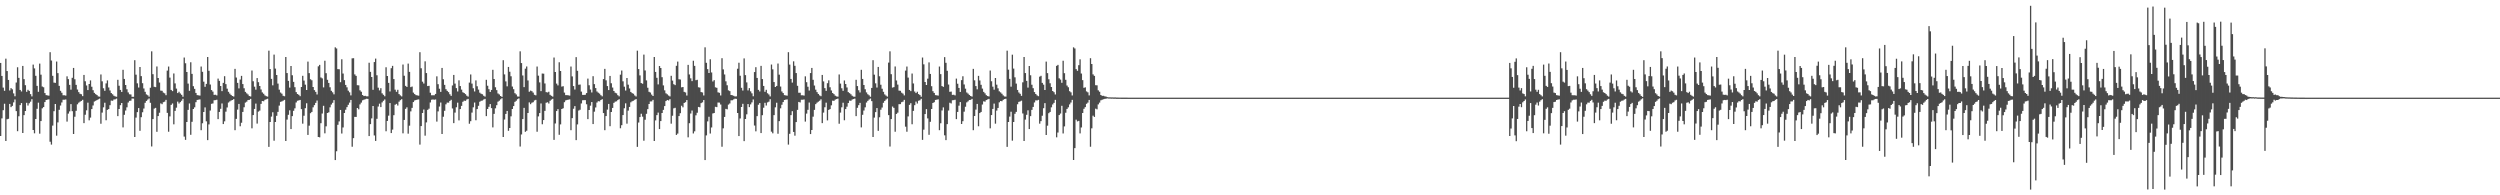 <?xml version="1.0" encoding="UTF-8"?>
<svg xmlns="http://www.w3.org/2000/svg" width="1920" height="150">
  <path d="M0 48.314h1v56.137H0zM1 58.298h1v32.641H1zM2 67.275h1v17.382H2zM3 69.733h1v9.933H3zM4 45.047h1v63.248H4zM5 54.603h1v37.001H5zM6 61.404h1v29.833H6zM7 69.467h1v10.367H7zM8 67.692h1v14.587H8zM9 68.591h1v12.701H9zM10 71.732h1v6.890H10zM11 73.957h1v2.417H11zM12 63.372h1v21.985H12zM13 51.679h1v49.107H13zM14 59.823h1v29.448H14zM15 69.056h1v11.689H15zM16 70.258h1v8.888H16zM17 50.648h1v51.484H17zM18 60.749h1v27.683H18zM19 65.425h1v19.824H19zM20 70.526h1v8.416H20zM21 68.967h1v12.085H21zM22 69.820h1v9.484H22zM23 72.270h1v5.796H23zM24 74.038h1v2.155H24zM25 49.638h1v50.190H25zM26 52.546h1v49.862H26zM27 58.215h1v33.156H27zM28 65.953h1v17.621H28zM29 70.479h1v8.395H29zM30 48.859h1v53.821H30zM31 57.367h1v35.624H31zM32 66.447h1v16.748H32zM33 67.004h1v15.232H33zM34 71.455h1v6.941H34zM35 73.065h1v3.736H35zM36 73.245h1v3.247H36zM37 73.465h1v2.847H37zM38 40.112h1v68.736H38zM39 46.511h1v64.531H39zM40 58.215h1v38.270H40zM41 63.447h1v21.959H41zM42 63.653h1v16.243H42zM43 47.248h1v56.935H43zM44 56.142h1v37.846H44zM45 65.926h1v18.402H45zM46 69.728h1v11.313H46zM47 71.212h1v7.471H47zM48 73.177h1v3.424H48zM49 73.166h1v3.423H49zM50 73.408h1v3.004H50zM51 58.638h1v34.745H51zM52 60.787h1v26.480H52zM53 65.194h1v20.370H53zM54 68.880h1v11.069H54zM55 59.737h1v25.664H55zM56 52.177h1v50.730H56zM57 60.896h1v28.736H57zM58 65.167h1v19.941H58zM59 68.755h1v11.384H59zM60 70.755h1v8.080H60zM61 72.034h1v6.048H61zM62 72.391h1v5.142H62zM63 73.836h1v2.811H63zM64 57.544h1v37.025H64zM65 62.406h1v25.722H65zM66 65.624h1v19.092H66zM67 69.165h1v9.707H67zM68 64.502h1v27.904H68zM69 61.729h1v28.574H69zM70 66.635h1v17.144H70zM71 69.273h1v11.718H71zM72 71.338h1v6.666H72zM73 72.301h1v5.138H73zM74 73.020h1v3.810H74zM75 74.034h1v2.265H75zM76 74.256h1v1.482H76zM77 57.189h1v37.855H77zM78 62.455h1v24.040H78zM79 67.785h1v14.650H79zM80 69.741h1v9.174H80zM81 64.038h1v28.344H81zM82 61.763h1v22.633H82zM83 67.160h1v16.579H83zM84 69.481h1v11.325H84zM85 71.493h1v5.751H85zM86 72.372h1v5.049H86zM87 73.508h1v2.952H87zM88 74.030h1v2.279H88zM89 74.281h1v1.463H89zM90 61.283h1v27.901H90zM91 65.844h1v17.861H91zM92 69.083h1v11.722H92zM93 70.621h1v8.499H93zM94 53.598h1v44.254H94zM95 60.632h1v27.556H95zM96 65.265h1v19.613H96zM97 68.573h1v13.864H97zM98 70.939h1v7.783H98zM99 72.386h1v5.090H99zM100 72.572h1v4.726H100zM101 74.318h1v1.355H101zM102 74.351h1v1.394H102zM103 46.215h1v59.018H103zM104 57.337h1v32.963H104zM105 63.986h1v22.133H105zM106 67.241h1v15.757H106zM107 51.456h1v49.019H107zM108 58.452h1v31.581H108zM109 63.908h1v22.307H109zM110 67.941h1v15.398H110zM111 70.491h1v8.466H111zM112 72.488h1v5.025H112zM113 73.156h1v3.350H113zM114 74.218h1v1.407H114zM115 67.381h1v11.564H115zM116 39.419h1v73.091H116zM117 56.963h1v34.460H117zM118 66.659h1v16.761H118zM119 66.909h1v15.953H119zM120 51.033h1v50.173H120zM121 59.898h1v29.253H121zM122 63.370h1v23.196H122zM123 69.565h1v9.834H123zM124 69.722h1v10.297H124zM125 71.143h1v7.338H125zM126 71.687h1v6.376H126zM127 73.098h1v3.606H127zM128 54.237h1v32.437H128zM129 51.094h1v50.083H129zM130 59.574h1v29.826H130zM131 69.060h1v11.455H131zM132 69.994h1v9.456H132zM133 56.424h1v39.058H133zM134 64.064h1v21.100H134zM135 68.031h1v14.642H135zM136 71.459h1v6.583H136zM137 70.458h1v9.058H137zM138 71.771h1v6.683H138zM139 72.787h1v4.602H139zM140 74.275h1v1.604H140zM141 44.181h1v60.737H141zM142 48.601h1v58.805H142zM143 55.284h1v38.400H143zM144 64.206h1v20.163H144zM145 69.754h1v9.724H145zM146 47.840h1v55.703H146zM147 56.745h1v36.819H147zM148 66.182h1v17.549H148zM149 68.263h1v14.165H149zM150 71.390h1v7.079H150zM151 73.078h1v3.656H151zM152 73.227h1v3.316H152zM153 73.401h1v2.915H153zM154 51.085h1v48.900H154zM155 55.143h1v39.539H155zM156 62.723h1v23.272H156zM157 66.688h1v15.804H157zM158 64.386h1v28.806H158zM159 43.796h1v63.831H159zM160 54.353h1v41.205H160zM161 64.918h1v19.992H161zM162 69.167h1v10.535H162zM163 70.361h1v9.110H163zM164 72.835h1v4.163H164zM165 72.763h1v4.143H165zM166 73.249h1v3.358H166zM167 60.387h1v31.122H167zM168 62.084h1v23.891H168zM169 66.034h1v17.530H169zM170 70.011h1v9.453H170zM171 63.650h1v31.632H171zM172 58.532h1v34.667H172zM173 64.595h1v21.159H173zM174 68.116h1v14.431H174zM175 70.501h1v8.269H175zM176 71.898h1v5.957H176zM177 72.896h1v4.304H177zM178 73.746h1v3.062H178zM179 74.137h1v2.006H179zM180 52.889h1v47.104H180zM181 59.556h1v31.748H181zM182 63.621h1v20.539H182zM183 67.914h1v11.923H183zM184 61.075h1v35.915H184zM185 58.274h1v35.985H185zM186 64.580h1v21.407H186zM187 67.783h1v14.583H187zM188 70.558h1v8.238H188zM189 71.661h1v6.414H189zM190 72.568h1v4.290H190zM191 73.763h1v2.930H191zM192 74.087h1v1.867H192zM193 54.189h1v44.347H193zM194 62.409h1v25.947H194zM195 66.567h1v17.084H195zM196 68.848h1v10.721H196zM197 59.942h1v34.973H197zM198 63.134h1v22.570H198zM199 66.067h1v18.878H199zM200 68.701h1v11.064H200zM201 70.969h1v6.611H201zM202 71.970h1v5.802H202zM203 73.289h1v3.378H203zM204 73.893h1v2.354H204zM205 74.175h1v1.674H205zM206 38.903h1v73.867H206zM207 53.029h1v40.651H207zM208 60.551h1v28.989H208zM209 65.513h1v20.688H209zM210 41.939h1v66.119H210zM211 52.681h1v41.008H211zM212 57.599h1v31.325H212zM213 64.215h1v21.712H213zM214 68.867h1v12.228H214zM215 71.042h1v7.187H215zM216 71.956h1v5.923H216zM217 73.600h1v3.712H217zM218 73.921h1v2.795H218zM219 43.766h1v64.511H219zM220 56.107h1v35.731H220zM221 62.090h1v26.068H221zM222 67.279h1v17.454H222zM223 50.670h1v48.451H223zM224 57.779h1v31.405H224zM225 62.891h1v22.219H225zM226 66.950h1v16.235H226zM227 70.743h1v7.929H227zM228 72.212h1v5.130H228zM229 72.819h1v4.312H229zM230 73.870h1v2.860H230zM231 66.812h1v16.985H231zM232 58.195h1v36.787H232zM233 61.905h1v26.995H233zM234 65.008h1v18.076H234zM235 69.116h1v10.205H235zM236 47.329h1v56.311H236zM237 56.186h1v40.310H237zM238 60.876h1v26.077H238zM239 61.658h1v24.300H239zM240 66.821h1v15.625H240zM241 69.212h1v11.520H241zM242 70.540h1v8.478H242zM243 72.554h1v4.678H243zM244 50.937h1v54.288H244zM245 49.820h1v55.632H245zM246 59.468h1v35.135H246zM247 60.218h1v26.978H247zM248 67.102h1v14.138H248zM249 46.645h1v55.780H249zM250 56.222h1v40.823H250zM251 61.280h1v25.501H251zM252 63.704h1v22.566H252zM253 67.006h1v15.411H253zM254 69.760h1v10.530H254zM255 70.922h1v8.053H255zM256 72.442h1v4.458H256zM257 36.350h1v86.563H257zM258 37.219h1v78.966H258zM259 53.111h1v42.742H259zM260 53.215h1v40.013H260zM261 63.130h1v21.279H261zM262 45.520h1v57.021H262zM263 56.447h1v41.453H263zM264 61.560h1v25.233H264zM265 65.246h1v19.046H265zM266 67.080h1v15.183H266zM267 69.635h1v10.857H267zM268 70.903h1v7.872H268zM269 73.245h1v3.523H269zM270 44.801h1v67.879H270zM271 44.698h1v61.379H271zM272 57.125h1v32.641H272zM273 58.268h1v31.517H273zM274 65.458h1v17.488H274zM275 65.525h1v18.457H275zM276 69.370h1v10.817H276zM277 70.474h1v8.333H277zM278 72.953h1v4.125H278zM279 73.767h1v2.811H279zM280 73.587h1v2.649H280zM281 73.974h1v1.847H281zM282 73.982h1v1.965H282zM283 48.156h1v56.358H283zM284 55.184h1v40.148H284zM285 59.111h1v31.836H285zM286 68.975h1v12.438H286zM287 47.673h1v56.342H287zM288 45.020h1v63.241H288zM289 57.812h1v33.432H289zM290 67.320h1v14.520H290zM291 69.431h1v10.188H291zM292 67.714h1v14.539H292zM293 71.687h1v6.968H293zM294 72.788h1v4.626H294zM295 73.940h1v2.465H295zM296 51.642h1v49.195H296zM297 58.366h1v34.529H297zM298 63.640h1v25.182H298zM299 70.248h1v8.899H299zM300 52.383h1v49.810H300zM301 50.589h1v48.946H301zM302 60.716h1v27.738H302zM303 68.866h1v11.549H303zM304 70.515h1v9.237H304zM305 68.957h1v12.113H305zM306 72.268h1v5.806H306zM307 73.248h1v3.727H307zM308 74.037h1v2.160H308zM309 49.549h1v52.863H309zM310 58.189h1v33.896H310zM311 65.943h1v17.650H311zM312 66.789h1v15.645H312zM313 48.837h1v53.838H313zM314 55.215h1v41.311H314zM315 66.898h1v18.667H315zM316 66.447h1v16.414H316zM317 71.094h1v7.303H317zM318 72.233h1v4.923H318zM319 73.064h1v3.741H319zM320 73.245h1v3.247H320zM321 73.462h1v2.852H321zM322 40.077h1v70.962H322zM323 52.450h1v44.366H323zM324 62.706h1v24.072H324zM325 64.150h1v19.995H325zM326 47.122h1v57.063H326zM327 56.108h1v37.886H327zM328 66.108h1v18.254H328zM329 65.913h1v17.558H329zM330 71.201h1v7.488H330zM331 73.173h1v3.435H331zM332 73.184h1v3.204H332zM333 73.172h1v3.419H333zM334 72.136h1v4.276H334zM335 58.648h1v34.723H335zM336 64.657h1v20.901H336zM337 68.142h1v13.660H337zM338 70.577h1v8.153H338zM339 52.181h1v50.726H339zM340 60.900h1v28.734H340zM341 65.166h1v19.942H341zM342 68.491h1v11.649H342zM343 69.791h1v9.007H343zM344 70.754h1v8.082H344zM345 72.391h1v5.146H345zM346 73.614h1v3.034H346zM347 65.650h1v17.663H347zM348 57.540h1v37.032H348zM349 64.182h1v22.273H349zM350 67.673h1v14.723H350zM351 70.244h1v8.627H351zM352 61.710h1v30.734H352zM353 66.107h1v17.671H353zM354 68.795h1v12.506H354zM355 70.851h1v7.325H355zM356 71.419h1v5.869H356zM357 72.301h1v5.144H357zM358 73.493h1v2.949H358zM359 74.178h1v1.744H359zM360 63.430h1v31.621H360zM361 57.187h1v35.898H361zM362 64.204h1v22.293H362zM363 67.782h1v14.653H363zM364 70.244h1v8.522H364zM365 61.760h1v30.623H365zM366 66.260h1v17.478H366zM367 68.829h1v12.430H367zM368 71.175h1v6.959H368zM369 71.987h1v5.432H369zM370 72.371h1v4.859H370zM371 73.549h1v2.911H371zM372 74.183h1v1.757H372zM373 61.283h1v27.902H373zM374 65.845h1v17.861H374zM375 68.501h1v13.542H375zM376 70.618h1v9.328H376zM377 69.090h1v13.957H377zM378 53.623h1v44.231H378zM379 60.686h1v26.784H379zM380 67.042h1v16.171H380zM381 69.198h1v11.619H381zM382 71.776h1v6.294H382zM383 72.573h1v4.721H383zM384 73.722h1v2.547H384zM385 74.419h1v1.040H385zM386 46.213h1v59.013H386zM387 57.125h1v34.696H387zM388 62.497h1v24.988H388zM389 66.324h1v18.863H389zM390 51.405h1v49.072H390zM391 55.074h1v43.207H391zM392 58.597h1v30.766H392zM393 66.438h1v17.254H393zM394 68.526h1v12.942H394zM395 71.583h1v6.645H395zM396 72.551h1v4.789H396zM397 74.060h1v2.117H397zM398 74.215h1v1.357H398zM399 39.426h1v73.086H399zM400 48.432h1v54.825H400zM401 57.944h1v33.479H401zM402 66.907h1v15.955H402zM403 52.715h1v48.499H403zM404 51.032h1v49.386H404zM405 61.804h1v24.990H405zM406 70.427h1v8.238H406zM407 69.564h1v10.455H407zM408 70.052h1v8.837H408zM409 71.140h1v7.341H409zM410 72.824h1v4.330H410zM411 73.238h1v3.480H411zM412 51.094h1v50.084H412zM413 58.118h1v31.284H413zM414 63.297h1v23.514H414zM415 69.996h1v9.454H415zM416 56.471h1v38.970H416zM417 56.572h1v35.647H417zM418 64.090h1v21.051H418zM419 70.737h1v8.171H419zM420 71.008h1v7.545H420zM421 70.464h1v9.045H421zM422 72.788h1v4.602H422zM423 73.557h1v2.935H423zM424 74.211h1v1.670H424zM425 44.171h1v63.239H425zM426 55.285h1v39.557H426zM427 64.198h1v21.084H427zM428 65.587h1v18.213H428zM429 47.841h1v55.702H429zM430 54.522h1v41.035H430zM431 66.526h1v17.210H431zM432 66.183h1v16.973H432zM433 71.113h1v7.356H433zM434 73.076h1v4.027H434zM435 73.087h1v3.649H435zM436 73.228h1v3.316H436zM437 73.400h1v2.916H437zM438 51.090h1v48.879H438zM439 58.656h1v32.060H439zM440 66.075h1v17.451H440zM441 68.784h1v12.737H441zM442 43.870h1v63.749H442zM443 54.378h1v41.179H443zM444 65.067h1v19.825H444zM445 64.930h1v19.367H445zM446 70.363h1v9.102H446zM447 72.840h1v4.151H447zM448 72.897h1v3.985H448zM449 72.760h1v4.143H449zM450 71.489h1v8.583H450zM451 60.384h1v31.128H451zM452 65.506h1v18.990H452zM453 68.760h1v12.374H453zM454 71.025h1v7.382H454zM455 58.532h1v36.752H455zM456 64.595h1v21.159H456zM457 67.657h1v14.892H457zM458 70.258h1v8.511H458zM459 71.149h1v6.594H459zM460 71.896h1v5.956H460zM461 73.089h1v3.719H461zM462 73.992h1v2.190H462zM463 60.731h1v26.088H463zM464 52.890h1v47.102H464zM465 61.692h1v27.422H465zM466 66.079h1v18.084H466zM467 69.176h1v10.664H467zM468 58.299h1v38.644H468zM469 63.947h1v22.046H469zM470 67.235h1v15.667H470zM471 69.872h1v9.109H471zM472 71.203h1v6.867H472zM473 71.663h1v6.170H473zM474 73.138h1v3.719H474zM475 73.971h1v2.216H475zM476 57.343h1v41.190H476zM477 54.190h1v41.964H477zM478 62.440h1v25.913H478zM479 66.572h1v16.585H479zM480 69.516h1v9.866H480zM481 59.917h1v35.042H481zM482 65.003h1v19.937H482zM483 67.947h1v14.192H483zM484 70.624h1v7.957H484zM485 71.539h1v6.241H485zM486 71.971h1v5.412H486zM487 73.340h1v3.329H487zM488 74.099h1v1.978H488zM489 38.904h1v73.880H489zM490 53.031h1v41.091H490zM491 57.921h1v31.983H491zM492 63.818h1v23.522H492zM493 64.304h1v25.312H493zM494 41.934h1v66.126H494zM495 54.111h1v37.863H495zM496 61.727h1v25.672H496zM497 67.359h1v16.430H497zM498 70.518h1v9.352H498zM499 71.041h1v6.877H499zM500 72.663h1v5.215H500zM501 73.748h1v2.969H501zM502 43.764h1v64.519H502zM503 55.265h1v37.187H503zM504 59.738h1v28.685H504zM505 64.794h1v21.660H505zM506 50.705h1v48.421H506zM507 52.215h1v40.740H507zM508 59.279h1v27.515H508zM509 65.577h1v18.787H509zM510 69.395h1v12.088H510zM511 71.682h1v5.958H511zM512 72.436h1v4.341H512zM513 73.392h1v3.744H513zM514 74.058h1v2.139H514zM515 58.202h1v36.778H515zM516 61.902h1v26.994H516zM517 64.685h1v18.533H517zM518 65.391h1v17.384H518zM519 50.528h1v53.107H519zM520 47.328h1v55.294H520zM521 60.874h1v28.290H521zM522 61.057h1v25.897H522zM523 67.073h1v14.141H523zM524 66.818h1v15.631H524zM525 70.539h1v8.517H525zM526 71.017h1v7.467H526zM527 73.358h1v3.481H527zM528 49.822h1v55.636H528zM529 57.173h1v37.425H529zM530 60.159h1v27.035H530zM531 62.334h1v22.542H531zM532 46.632h1v55.864H532zM533 50.586h1v50.280H533zM534 61.601h1v26.959H534zM535 61.272h1v25.285H535zM536 67.001h1v15.109H536zM537 67.269h1v15.148H537zM538 70.683h1v8.506H538zM539 71.004h1v7.565H539zM540 73.328h1v3.529H540zM541 36.356h1v86.551H541zM542 48.218h1v55.752H542zM543 53.108h1v40.120H543zM544 56.086h1v33.587H544zM545 45.517h1v57.020H545zM546 55.652h1v42.247H546zM547 62.572h1v24.563H547zM548 61.557h1v25.239H548zM549 67.078h1v14.937H549zM550 67.444h1v14.821H550zM551 70.902h1v7.849H551zM552 71.266h1v7.508H552zM553 73.310h1v6.956H553zM554 44.701h1v67.988H554zM555 53.302h1v45.242H555zM556 57.203h1v32.586H556zM557 62.485h1v21.121H557zM558 65.487h1v18.498H558zM559 69.368h1v10.988H559zM560 69.968h1v9.500H560zM561 72.952h1v4.128H561zM562 73.183h1v3.835H562zM563 73.587h1v2.761H563zM564 74.101h1v1.678H564zM565 73.974h1v1.973H565zM566 52.802h1v33.979H566zM567 48.170h1v56.317H567zM568 58.182h1v32.777H568zM569 67.426h1v14.735H569zM570 69.539h1v10.175H570zM571 44.839h1v63.570H571zM572 57.691h1v33.686H572zM573 63.265h1v24.550H573zM574 69.436h1v10.472H574zM575 67.695h1v14.590H575zM576 70.168h1v9.993H576zM577 71.685h1v6.962H577zM578 73.940h1v2.455H578zM579 55.324h1v41.091H579zM580 51.634h1v49.210H580zM581 59.830h1v29.361H581zM582 69.043h1v11.384H582zM583 70.238h1v8.913H583zM584 50.583h1v51.619H584zM585 60.710h1v27.748H585zM586 65.974h1v16.770H586zM587 70.508h1v8.463H587zM588 68.948h1v12.126H588zM589 71.642h1v6.989H589zM590 72.555h1v5.522H590zM591 74.037h1v2.164H591zM592 49.545h1v51.588H592zM593 53.252h1v49.159H593zM594 63.029h1v25.415H594zM595 66.791h1v15.640H595zM596 66.021h1v12.861H596zM597 48.768h1v53.915H597zM598 57.333h1v35.680H598zM599 66.436h1v16.785H599zM600 70.254h1v10.195H600zM601 71.457h1v6.937H601zM602 73.062h1v3.746H602zM603 73.245h1v3.249H603zM604 73.466h1v2.850H604zM605 40.073h1v70.977H605zM606 49.601h1v53.166H606zM607 60.604h1v27.828H607zM608 63.448h1v21.964H608zM609 47.128h1v54.174H609zM610 50.510h1v53.677H610zM611 56.109h1v37.622H611zM612 65.912h1v18.456H612zM613 71.200h1v7.086H613zM614 71.210h1v7.479H614zM615 73.171h1v3.435H615zM616 73.171h1v3.422H616zM617 73.410h1v3.003H617zM618 58.648h1v34.724H618zM619 63.138h1v24.127H619zM620 66.623h1v17.706H620zM621 69.533h1v9.197H621zM622 56.100h1v46.838H622zM623 52.163h1v47.652H623zM624 61.269h1v28.357H624zM625 65.669h1v18.706H625zM626 68.856h1v11.127H626zM627 70.756h1v8.086H627zM628 72.151h1v5.928H628zM629 73.250h1v4.108H629zM630 73.866h1v2.413H630zM631 57.539h1v37.036H631zM632 62.538h1v23.919H632zM633 67.671h1v14.725H633zM634 69.796h1v9.074H634zM635 63.902h1v28.541H635zM636 61.709h1v22.720H636zM637 67.039h1v16.738H637zM638 69.456h1v11.428H638zM639 71.416h1v5.873H639zM640 72.300h1v5.142H640zM641 73.492h1v3.009H641zM642 74.034h1v2.055H642zM643 74.254h1v1.485H643zM644 57.189h1v37.861H644zM645 64.198h1v22.300H645zM646 67.779h1v14.657H646zM647 69.739h1v9.177H647zM648 61.783h1v30.562H648zM649 64.532h1v19.213H649zM650 67.159h1v14.777H650zM651 70.770h1v8.403H651zM652 71.501h1v5.743H652zM653 72.371h1v5.044H653zM654 73.513h1v2.945H654zM655 74.186h1v1.905H655zM656 74.283h1v1.459H656zM657 61.280h1v27.903H657zM658 66.109h1v16.688H658zM659 69.307h1v11.499H659zM660 71.030h1v7.977H660zM661 53.594h1v44.257H661zM662 60.631h1v27.559H662zM663 65.265h1v19.612H663zM664 68.575h1v13.859H664zM665 70.940h1v7.782H665zM666 72.387h1v5.087H666zM667 73.201h1v3.226H667zM668 74.316h1v1.356H668zM669 67.517h1v10.175H669zM670 46.216h1v59.013H670zM671 57.336h1v32.965H671zM672 63.986h1v22.136H672zM673 67.247h1v15.749H673zM674 51.404h1v49.076H674zM675 58.596h1v31.465H675zM676 65.059h1v19.220H676zM677 68.153h1v14.435H677zM678 70.488h1v8.476H678zM679 72.487h1v5.025H679zM680 73.434h1v2.996H680zM681 74.214h1v1.386H681zM682 48.090h1v40.352H682zM683 39.426h1v73.086H683zM684 56.962h1v34.459H684zM685 67.257h1v14.547H685zM686 66.911h1v15.949H686zM687 51.052h1v50.136H687zM688 61.805h1v25.708H688zM689 64.955h1v21.577H689zM690 69.585h1v10.421H690zM691 69.740h1v10.240H691zM692 71.162h1v7.305H692zM693 71.883h1v6.173H693zM694 73.270h1v3.427H694zM695 54.243h1v43.041H695zM696 51.090h1v50.087H696zM697 59.573h1v29.829H697zM698 69.060h1v11.459H698zM699 69.991h1v9.278H699zM700 56.468h1v38.976H700zM701 64.091h1v21.052H701zM702 70.322h1v10.462H702zM703 71.460h1v6.568H703zM704 70.464h1v9.045H704zM705 72.262h1v5.127H705zM706 73.031h1v3.953H706zM707 74.276h1v1.605H707zM708 44.184h1v63.230H708zM709 49.416h1v50.153H709zM710 62.972h1v24.627H710zM711 65.289h1v18.508H711zM712 60.441h1v30.476H712zM713 47.928h1v55.606H713zM714 56.772h1v36.789H714zM715 66.198h1v17.499H715zM716 70.023h1v9.094H716zM717 71.388h1v7.082H717zM718 73.081h1v3.647H718zM719 73.225h1v3.317H719zM720 73.401h1v2.911H720zM721 51.093h1v48.882H721zM722 56.944h1v37.730H722zM723 66.076h1v18.763H723zM724 66.694h1v15.791H724zM725 43.878h1v60.054H725zM726 48.218h1v59.399H726zM727 54.378h1v40.954H727zM728 64.927h1v19.965H728zM729 70.515h1v8.384H729zM730 70.364h1v9.104H730zM731 72.839h1v4.155H731zM732 72.758h1v4.144H732zM733 73.247h1v3.359H733zM734 60.386h1v31.129H734zM735 64.325h1v21.650H735zM736 67.522h1v13.616H736zM737 70.593h1v7.815H737zM738 61.555h1v33.695H738zM739 58.548h1v34.525H739zM740 64.862h1v20.894H740zM741 68.118h1v13.842H741zM742 71.003h1v7.637H742zM743 71.897h1v5.951H743zM744 72.898h1v3.908H744zM745 73.747h1v2.966H745zM746 74.182h1v1.743H746zM747 52.888h1v47.100H747zM748 61.694h1v27.419H748zM749 66.084h1v18.078H749zM750 68.597h1v11.242H750zM751 58.272h1v38.719H751zM752 61.792h1v25.019H752zM753 65.103h1v20.886H753zM754 68.048h1v12.240H754zM755 70.561h1v7.277H755zM756 71.662h1v6.417H756zM757 73.109h1v3.750H757zM758 73.764h1v2.639H758zM759 74.088h1v1.854H759zM760 54.186h1v44.351H760zM761 62.411h1v25.943H761zM762 66.567h1v17.085H762zM763 68.848h1v10.720H763zM764 59.918h1v35.043H764zM765 65.002h1v19.935H765zM766 67.840h1v15.037H766zM767 70.165h1v8.415H767zM768 70.958h1v6.625H768zM769 71.970h1v5.808H769zM770 73.281h1v3.389H770zM771 74.062h1v2.013H771zM772 74.173h1v1.679H772zM773 38.904h1v73.884H773zM774 53.485h1v40.200H774zM775 60.551h1v28.992H775zM776 66.557h1v19.233H776zM777 41.970h1v66.085H777zM778 52.679h1v41.000H778zM779 59.387h1v28.001H779zM780 64.227h1v21.708H780zM781 69.094h1v10.968H781zM782 71.033h1v7.205H782zM783 72.014h1v5.869H783zM784 73.610h1v3.704H784zM785 63.246h1v23.917H785zM786 43.772h1v64.512H786zM787 56.118h1v35.719H787zM788 62.094h1v26.070H788zM789 67.275h1v17.458H789zM790 50.692h1v48.425H790zM791 57.779h1v31.396H791zM792 65.068h1v19.327H792zM793 67.756h1v14.375H793zM794 70.731h1v7.953H794zM795 72.203h1v4.828H795zM796 73.278h1v3.859H796zM797 73.889h1v2.825H797zM798 58.906h1v36.083H798zM799 58.194h1v34.832H799zM800 63.629h1v25.264H800zM801 65.010h1v18.075H801zM802 69.116h1v10.066H802zM803 47.317h1v56.386H803zM804 56.175h1v40.330H804zM805 60.867h1v26.091H805zM806 63.940h1v22.021H806zM807 66.815h1v15.635H807zM808 69.897h1v10.340H808zM809 70.787h1v8.234H809zM810 72.553h1v4.161H810zM811 50.610h1v54.844H811zM812 49.821h1v51.945H812zM813 60.158h1v28.196H813zM814 61.136h1v26.057H814zM815 63.598h1v17.639H815zM816 46.636h1v55.858H816zM817 56.196h1v40.862H817zM818 61.269h1v25.289H818zM819 65.680h1v18.001H819zM820 67.000h1v15.420H820zM821 70.066h1v10.110H821zM822 70.919h1v7.848H822zM823 73.327h1v3.377H823zM824 36.355h1v86.548H824zM825 37.212h1v76.568H825zM826 53.107h1v38.793H826zM827 54.393h1v38.838H827zM828 50.094h1v42.721H828zM829 45.545h1v56.883H829zM830 56.481h1v41.397H830zM831 61.566h1v25.218H831zM832 67.429h1v16.123H832zM833 67.093h1v15.168H833zM834 70.193h1v9.519H834zM835 70.904h1v7.868H835zM836 73.254h1v3.505H836zM837 44.702h1v67.988H837zM838 49.142h1v49.403H838zM839 57.125h1v31.687H839zM840 58.266h1v31.520H840zM841 65.456h1v17.994H841zM842 65.524h1v18.460H842zM843 69.368h1v10.819H843zM844 70.475h1v8.331H844zM845 72.951h1v4.128H845zM846 73.614h1v2.966H846zM847 73.587h1v2.649H847zM848 73.974h1v1.972H848zM849 74.187h1v1.614H849zM850 74.592h1v1.000H850zM851 74.726h1v1.000H851zM852 74.732h1v1.000H852zM853 74.810h1v1.000H853zM854 74.779h1v1.000H854zM855 74.874h1v1.000H855zM856 74.816h1v1.000H856zM857 74.931h1v1.000H857zM858 74.926h1v1.000H858zM859 74.939h1v1.000H859zM860 74.952h1v1.000H860zM861 74.958h1v1.000H861zM862 74.958h1v1.000H862zM863 74.968h1v1.000H863zM864 74.976h1v1.000H864zM865 74.980h1v1.000H865zM866 74.985h1v1.000H866zM867 74.988h1v1.000H867zM868 74.985h1v1.000H868zM869 74.991h1v1.000H869zM870 74.988h1v1.000H870zM871 74.988h1v1.000H871zM872 74.988h1v1.000H872zM873 74.992h1v1.000H873zM874 74.991h1v1.000H874zM875 74.993h1v1.000H875zM876 74.993h1v1.000H876zM877 74.994h1v1.000H877zM878 74.995h1v1.000H878zM879 74.997h1v1.000H879zM880 74.997h1v1.000H880zM881 74.998h1v1.000H881zM882 74.997h1v1.000H882zM883 74.996h1v1.000H883zM884 74.996h1v1.000H884zM885 74.998h1v1.000H885zM886 74.998h1v1.000H886zM887 74.999h1v1.000H887zM888 75.000h1v1.000H888zM889 74.999h1v1.000H889zM890 75.000h1v1.000H890zM891 75.000h1v1.000H891zM892 75.000h1v1.000H892zM893 75.000h1v1.000H893zM894 75.000h1v1.000H894zM895 75.000h1v1.000H895zM896 75.000h1v1.000H896zM897 75.000h1v1.000H897zM898 75.000h1v1.000H898zM899 75.000h1v1.000H899zM900 75.000h1v1.000H900zM901 75.000h1v1.000H901zM902 75.000h1v1.000H902zM903 75.000h1v1.000H903zM904 75.000h1v1.000H904zM905 75.000h1v1.000H905zM906 75.000h1v1.000H906zM907 75.000h1v1.000H907zM908 75.000h1v1.000H908zM909 75.000h1v1.000H909zM910 75.000h1v1.000H910zM911 75.000h1v1.000H911zM912 75.000h1v1.000H912zM913 75.000h1v1.000H913zM914 75.000h1v1.000H914zM915 75.000h1v1.000H915zM916 75.000h1v1.000H916zM917 75.000h1v1.000H917zM918 75.000h1v1.000H918zM919 75.000h1v1.000H919zM920 75.000h1v1.000H920zM921 75.000h1v1.000H921zM922 75.000h1v1.000H922zM923 75.000h1v1.000H923zM924 75.000h1v1.000H924zM925 75.000h1v1.000H925zM926 75.000h1v1.000H926zM927 75.000h1v1.000H927zM928 75.000h1v1.000H928zM929 75.000h1v1.000H929zM930 75.000h1v1.000H930zM931 75.000h1v1.000H931zM932 75.000h1v1.000H932zM933 75.000h1v1.000H933zM934 75.000h1v1.000H934zM935 75.000h1v1.000H935zM936 75.000h1v1.000H936zM937 75.000h1v1.000H937zM938 75.000h1v1.000H938zM939 75.000h1v1.000H939zM940 75.000h1v1.000H940zM941 75.000h1v1.000H941zM942 75.000h1v1.000H942zM943 75.000h1v1.000H943zM944 75.000h1v1.000H944zM945 75.000h1v1.000H945zM946 75.000h1v1.000H946zM947 75.000h1v1.000H947zM948 75.000h1v1.000H948zM949 75.000h1v1.000H949zM950 75.000h1v1.000H950zM951 75.000h1v1.000H951zM952 75.000h1v1.000H952zM953 75.000h1v1.000H953zM954 75.000h1v1.000H954zM955 75.000h1v1.000H955zM956 75.000h1v1.000H956zM957 75.000h1v1.000H957zM958 75.000h1v1.000H958zM959 75.000h1v1.000H959zM960 75.000h1v1.000H960zM961 75.000h1v1.000H961zM962 75.000h1v1.000H962zM963 75.000h1v1.000H963zM964 75.000h1v1.000H964zM965 75.000h1v1.000H965zM966 75.000h1v1.000H966zM967 75.000h1v1.000H967zM968 75.000h1v1.000H968zM969 75.000h1v1.000H969zM970 75.000h1v1.000H970zM971 75.000h1v1.000H971zM972 75.000h1v1.000H972zM973 75.000h1v1.000H973zM974 75.000h1v1.000H974zM975 75.000h1v1.000H975zM976 75.000h1v1.000H976zM977 75.000h1v1.000H977zM978 75.000h1v1.000H978zM979 75.000h1v1.000H979zM980 75.000h1v1.000H980zM981 75.000h1v1.000H981zM982 75.000h1v1.000H982zM983 75.000h1v1.000H983zM984 75.000h1v1.000H984zM985 75.000h1v1.000H985zM986 75.000h1v1.000H986zM987 75.000h1v1.000H987zM988 75.000h1v1.000H988zM989 75.000h1v1.000H989zM990 75.000h1v1.000H990zM991 75.000h1v1.000H991zM992 75.000h1v1.000H992zM993 75.000h1v1.000H993zM994 75.000h1v1.000H994zM995 75.000h1v1.000H995zM996 75.000h1v1.000H996zM997 75.000h1v1.000H997zM998 75.000h1v1.000H998zM999 75.000h1v1.000H999zM1000 75.000h1v1.000H1000zM1001 75.000h1v1.000H1001zM1002 75.000h1v1.000H1002zM1003 75.000h1v1.000H1003zM1004 75.000h1v1.000H1004zM1005 75.000h1v1.000H1005zM1006 75.000h1v1.000H1006zM1007 75.000h1v1.000H1007zM1008 75.000h1v1.000H1008zM1009 75.000h1v1.000H1009zM1010 75.000h1v1.000H1010zM1011 75.000h1v1.000H1011zM1012 75.000h1v1.000H1012zM1013 75.000h1v1.000H1013zM1014 75.000h1v1.000H1014zM1015 75.000h1v1.000H1015zM1016 75.000h1v1.000H1016zM1017 75.000h1v1.000H1017zM1018 75.000h1v1.000H1018zM1019 75.000h1v1.000H1019zM1020 75.000h1v1.000H1020zM1021 75.000h1v1.000H1021zM1022 75.000h1v1.000H1022zM1023 75.000h1v1.000H1023zM1024 75.000h1v1.000H1024zM1025 75.000h1v1.000H1025zM1026 75.000h1v1.000H1026zM1027 75.000h1v1.000H1027zM1028 75.000h1v1.000H1028zM1029 75.000h1v1.000H1029zM1030 75.000h1v1.000H1030zM1031 75.000h1v1.000H1031zM1032 75.000h1v1.000H1032zM1033 75.000h1v1.000H1033zM1034 75.000h1v1.000H1034zM1035 75.000h1v1.000H1035zM1036 75.000h1v1.000H1036zM1037 75.000h1v1.000H1037zM1038 75.000h1v1.000H1038zM1039 75.000h1v1.000H1039zM1040 75.000h1v1.000H1040zM1041 75.000h1v1.000H1041zM1042 75.000h1v1.000H1042zM1043 75.000h1v1.000H1043zM1044 75.000h1v1.000H1044zM1045 75.000h1v1.000H1045zM1046 75.000h1v1.000H1046zM1047 75.000h1v1.000H1047zM1048 75.000h1v1.000H1048zM1049 75.000h1v1.000H1049zM1050 75.000h1v1.000H1050zM1051 75.000h1v1.000H1051zM1052 75.000h1v1.000H1052zM1053 75.000h1v1.000H1053zM1054 75.000h1v1.000H1054zM1055 75.000h1v1.000H1055zM1056 75.000h1v1.000H1056zM1057 75.000h1v1.000H1057zM1058 75.000h1v1.000H1058zM1059 75.000h1v1.000H1059zM1060 75.000h1v1.000H1060zM1061 75.000h1v1.000H1061zM1062 75.000h1v1.000H1062zM1063 75.000h1v1.000H1063zM1064 75.000h1v1.000H1064zM1065 75.000h1v1.000H1065zM1066 75.000h1v1.000H1066zM1067 75.000h1v1.000H1067zM1068 75.000h1v1.000H1068zM1069 75.000h1v1.000H1069zM1070 75.000h1v1.000H1070zM1071 75.000h1v1.000H1071zM1072 75.000h1v1.000H1072zM1073 75.000h1v1.000H1073zM1074 75.000h1v1.000H1074zM1075 75.000h1v1.000H1075zM1076 75.000h1v1.000H1076zM1077 75.000h1v1.000H1077zM1078 75.000h1v1.000H1078zM1079 75.000h1v1.000H1079zM1080 75.000h1v1.000H1080zM1081 75.000h1v1.000H1081zM1082 75.000h1v1.000H1082zM1083 75.000h1v1.000H1083zM1084 75.000h1v1.000H1084zM1085 75.000h1v1.000H1085zM1086 75.000h1v1.000H1086zM1087 75.000h1v1.000H1087zM1088 75.000h1v1.000H1088zM1089 75.000h1v1.000H1089zM1090 75.000h1v1.000H1090zM1091 75.000h1v1.000H1091zM1092 75.000h1v1.000H1092zM1093 75.000h1v1.000H1093zM1094 75.000h1v1.000H1094zM1095 75.000h1v1.000H1095zM1096 75.000h1v1.000H1096zM1097 75.000h1v1.000H1097zM1098 75.000h1v1.000H1098zM1099 75.000h1v1.000H1099zM1100 75.000h1v1.000H1100zM1101 75.000h1v1.000H1101zM1102 75.000h1v1.000H1102zM1103 75.000h1v1.000H1103zM1104 75.000h1v1.000H1104zM1105 75.000h1v1.000H1105zM1106 75.000h1v1.000H1106zM1107 75.000h1v1.000H1107zM1108 75.000h1v1.000H1108zM1109 75.000h1v1.000H1109zM1110 75.000h1v1.000H1110zM1111 75.000h1v1.000H1111zM1112 75.000h1v1.000H1112zM1113 75.000h1v1.000H1113zM1114 75.000h1v1.000H1114zM1115 75.000h1v1.000H1115zM1116 75.000h1v1.000H1116zM1117 75.000h1v1.000H1117zM1118 75.000h1v1.000H1118zM1119 75.000h1v1.000H1119zM1120 75.000h1v1.000H1120zM1121 75.000h1v1.000H1121zM1122 75.000h1v1.000H1122zM1123 75.000h1v1.000H1123zM1124 75.000h1v1.000H1124zM1125 75.000h1v1.000H1125zM1126 75.000h1v1.000H1126zM1127 75.000h1v1.000H1127zM1128 75.000h1v1.000H1128zM1129 75.000h1v1.000H1129zM1130 75.000h1v1.000H1130zM1131 75.000h1v1.000H1131zM1132 75.000h1v1.000H1132zM1133 75.000h1v1.000H1133zM1134 75.000h1v1.000H1134zM1135 75.000h1v1.000H1135zM1136 75.000h1v1.000H1136zM1137 75.000h1v1.000H1137zM1138 75.000h1v1.000H1138zM1139 75.000h1v1.000H1139zM1140 75.000h1v1.000H1140zM1141 75.000h1v1.000H1141zM1142 75.000h1v1.000H1142zM1143 75.000h1v1.000H1143zM1144 75.000h1v1.000H1144zM1145 75.000h1v1.000H1145zM1146 75.000h1v1.000H1146zM1147 75.000h1v1.000H1147zM1148 75.000h1v1.000H1148zM1149 75.000h1v1.000H1149zM1150 75.000h1v1.000H1150zM1151 75.000h1v1.000H1151zM1152 75.000h1v1.000H1152zM1153 75.000h1v1.000H1153zM1154 75.000h1v1.000H1154zM1155 75.000h1v1.000H1155zM1156 75.000h1v1.000H1156zM1157 75.000h1v1.000H1157zM1158 75.000h1v1.000H1158zM1159 48.314h1v56.138H1159zM1160 52.491h1v46.197H1160zM1161 59.105h1v31.836H1161zM1162 67.380h1v14.018H1162zM1163 47.464h1v56.537H1163zM1164 44.869h1v63.575H1164zM1165 57.698h1v33.668H1165zM1166 67.292h1v14.609H1166zM1167 69.475h1v10.415H1167zM1168 67.674h1v14.635H1168zM1169 71.730h1v6.882H1169zM1170 72.258h1v5.334H1170zM1171 73.968h1v2.399H1171zM1172 51.672h1v49.119H1172zM1173 57.413h1v35.454H1173zM1174 60.581h1v28.281H1174zM1175 70.251h1v8.898H1175zM1176 52.841h1v45.519H1176zM1177 50.597h1v51.583H1177zM1178 60.712h1v27.746H1178zM1179 68.873h1v11.529H1179zM1180 70.515h1v8.253H1180zM1181 68.952h1v12.115H1181zM1182 72.260h1v5.809H1182zM1183 73.137h1v3.841H1183zM1184 74.037h1v2.158H1184zM1185 49.632h1v52.776H1185zM1186 58.220h1v33.828H1186zM1187 65.946h1v17.636H1187zM1188 66.782h1v15.652H1188zM1189 48.787h1v53.904H1189zM1190 55.192h1v41.329H1190zM1191 63.895h1v23.002H1191zM1192 66.435h1v16.430H1192zM1193 71.114h1v7.281H1193zM1194 71.457h1v6.691H1194zM1195 73.062h1v3.746H1195zM1196 73.245h1v3.250H1196zM1197 73.465h1v2.848H1197zM1198 40.113h1v70.928H1198zM1199 52.457h1v44.347H1199zM1200 62.705h1v24.076H1200zM1201 63.448h1v21.958H1201zM1202 47.250h1v56.932H1202zM1203 53.726h1v44.151H1203zM1204 66.136h1v18.187H1204zM1205 65.932h1v17.528H1205zM1206 71.181h1v7.505H1206zM1207 73.095h1v3.997H1207zM1208 73.175h1v3.427H1208zM1209 73.168h1v3.421H1209zM1210 73.412h1v2.998H1210zM1211 58.637h1v34.744H1211zM1212 64.650h1v20.914H1212zM1213 68.143h1v13.667H1213zM1214 70.573h1v8.159H1214zM1215 52.163h1v50.778H1215zM1216 60.043h1v29.586H1216zM1217 64.016h1v21.103H1217zM1218 68.483h1v11.665H1218zM1219 69.587h1v9.217H1219zM1220 70.753h1v8.089H1220zM1221 72.386h1v5.149H1221zM1222 73.609h1v3.038H1222zM1223 70.103h1v8.587H1223zM1224 57.539h1v37.031H1224zM1225 64.180h1v22.276H1225zM1226 67.671h1v14.726H1226zM1227 70.244h1v8.629H1227zM1228 61.728h1v30.673H1228zM1229 66.118h1v17.663H1229zM1230 68.806h1v12.486H1230zM1231 70.860h1v7.310H1231zM1232 71.426h1v5.862H1232zM1233 72.301h1v5.137H1233zM1234 73.498h1v2.942H1234zM1235 74.181h1v1.742H1235zM1236 63.439h1v20.116H1236zM1237 57.192h1v37.854H1237zM1238 64.203h1v22.292H1238zM1239 67.782h1v14.656H1239zM1240 70.241h1v8.676H1240zM1241 61.783h1v30.564H1241zM1242 66.271h1v17.473H1242zM1243 68.840h1v12.409H1243zM1244 70.915h1v7.213H1244zM1245 71.992h1v5.423H1245zM1246 72.370h1v4.854H1246zM1247 73.551h1v2.910H1247zM1248 74.185h1v1.758H1248zM1249 61.281h1v27.904H1249zM1250 65.846h1v19.876H1250zM1251 66.604h1v15.534H1251zM1252 70.130h1v9.815H1252zM1253 71.028h1v7.977H1253zM1254 53.596h1v44.256H1254zM1255 60.679h1v26.793H1255zM1256 67.037h1v16.180H1256zM1257 69.199h1v11.617H1257zM1258 71.383h1v6.687H1258zM1259 72.386h1v4.909H1259zM1260 73.700h1v2.568H1260zM1261 74.419h1v1.101H1261zM1262 46.216h1v59.014H1262zM1263 57.126h1v34.694H1263zM1264 62.306h1v26.298H1264zM1265 66.323h1v18.864H1265zM1266 58.405h1v26.957H1266zM1267 51.406h1v49.071H1267zM1268 58.597h1v30.766H1268zM1269 66.435h1v17.261H1269zM1270 68.523h1v12.946H1270zM1271 71.582h1v6.647H1271zM1272 72.548h1v4.792H1272zM1273 73.725h1v2.453H1273zM1274 74.214h1v1.358H1274zM1275 39.425h1v73.087H1275zM1276 44.631h1v58.628H1276zM1277 57.941h1v33.479H1277zM1278 66.909h1v15.953H1278zM1279 52.790h1v48.398H1279zM1280 51.049h1v49.360H1280zM1281 61.804h1v24.995H1281zM1282 70.547h1v9.091H1282zM1283 69.584h1v10.422H1283zM1284 70.069h1v8.810H1284zM1285 71.162h1v7.306H1285zM1286 72.829h1v4.322H1286zM1287 73.242h1v3.403H1287zM1288 51.098h1v50.075H1288zM1289 58.121h1v34.642H1289zM1290 60.272h1v29.101H1290zM1291 69.995h1v9.452H1291zM1292 57.540h1v35.383H1292zM1293 56.425h1v39.055H1293zM1294 64.063h1v21.100H1294zM1295 70.738h1v8.169H1295zM1296 71.459h1v7.102H1296zM1297 70.459h1v9.057H1297zM1298 72.788h1v4.601H1298zM1299 73.556h1v3.123H1299zM1300 74.209h1v1.671H1300zM1301 44.184h1v63.226H1301zM1302 55.284h1v39.566H1302zM1303 64.204h1v21.074H1303zM1304 65.287h1v18.514H1304zM1305 47.924h1v55.611H1305zM1306 54.530h1v42.699H1306zM1307 63.420h1v22.618H1307zM1308 66.196h1v16.951H1308zM1309 71.095h1v7.375H1309zM1310 72.257h1v5.901H1310zM1311 73.079h1v3.651H1311zM1312 73.224h1v3.318H1312zM1313 73.399h1v2.915H1313zM1314 51.090h1v48.885H1314zM1315 58.656h1v32.060H1315zM1316 66.077h1v17.450H1316zM1317 67.175h1v15.191H1317zM1318 43.797h1v63.830H1318zM1319 52.063h1v43.657H1319zM1320 65.051h1v19.856H1320zM1321 64.921h1v19.382H1321zM1322 70.364h1v9.107H1322zM1323 72.702h1v4.294H1323zM1324 72.837h1v3.891H1324zM1325 72.762h1v4.142H1325zM1326 73.253h1v3.355H1326zM1327 60.397h1v31.102H1327zM1328 65.509h1v18.986H1328zM1329 68.758h1v12.379H1329zM1330 71.027h1v7.380H1330zM1331 58.548h1v36.702H1331zM1332 64.290h1v21.470H1332zM1333 67.667h1v14.874H1333zM1334 70.263h1v8.500H1334zM1335 71.002h1v6.742H1335zM1336 71.898h1v5.952H1336zM1337 73.093h1v3.718H1337zM1338 73.993h1v2.189H1338zM1339 69.097h1v16.374H1339zM1340 52.889h1v47.100H1340zM1341 61.695h1v27.418H1341zM1342 66.082h1v18.079H1342zM1343 69.113h1v10.725H1343zM1344 58.276h1v38.715H1344zM1345 63.938h1v22.051H1345zM1346 67.221h1v15.692H1346zM1347 69.864h1v9.125H1347zM1348 70.560h1v7.278H1348zM1349 71.662h1v6.416H1349zM1350 73.108h1v3.750H1350zM1351 73.967h1v2.219H1351zM1352 61.406h1v37.131H1352zM1353 54.187h1v41.964H1353zM1354 62.411h1v25.944H1354zM1355 66.569h1v17.080H1355zM1356 69.452h1v10.059H1356zM1357 59.916h1v35.043H1357zM1358 65.002h1v19.935H1358zM1359 67.945h1v14.196H1359zM1360 70.625h1v7.956H1360zM1361 71.534h1v6.244H1361zM1362 71.970h1v5.594H1362zM1363 73.339h1v3.330H1363zM1364 74.063h1v2.013H1364zM1365 38.902h1v73.883H1365zM1366 53.033h1v48.696H1366zM1367 56.463h1v33.439H1367zM1368 63.317h1v24.023H1368zM1369 65.091h1v20.703H1369zM1370 41.971h1v66.081H1370zM1371 54.108h1v37.867H1371zM1372 61.763h1v25.625H1372zM1373 67.360h1v16.437H1373zM1374 70.036h1v9.891H1374zM1375 71.032h1v6.883H1375zM1376 72.659h1v5.223H1376zM1377 73.752h1v2.965H1377zM1378 43.772h1v64.510H1378zM1379 55.274h1v37.179H1379zM1380 59.746h1v28.687H1380zM1381 64.792h1v21.658H1381zM1382 50.669h1v35.404H1382zM1383 52.191h1v46.927H1383zM1384 59.285h1v28.581H1384zM1385 65.044h1v19.355H1385zM1386 69.397h1v12.077H1386zM1387 71.695h1v5.940H1387zM1388 72.213h1v4.561H1388zM1389 73.396h1v3.735H1389zM1390 74.056h1v2.135H1390zM1391 58.196h1v36.787H1391zM1392 60.474h1v28.426H1392zM1393 64.683h1v18.534H1393zM1394 65.389h1v17.698H1394zM1395 50.480h1v53.226H1395zM1396 47.318h1v55.350H1396zM1397 57.792h1v33.351H1397zM1398 60.863h1v26.098H1398zM1399 67.063h1v13.845H1399zM1400 66.812h1v15.642H1400zM1401 70.536h1v8.525H1401zM1402 71.017h1v7.537H1402zM1403 73.407h1v3.435H1403zM1404 49.822h1v55.630H1404zM1405 57.179h1v37.419H1405zM1406 60.157h1v27.035H1406zM1407 62.333h1v23.972H1407zM1408 50.522h1v51.746H1408zM1409 46.648h1v55.780H1409zM1410 61.624h1v27.905H1410zM1411 61.283h1v25.263H1411zM1412 67.009h1v13.854H1412zM1413 67.018h1v15.397H1413zM1414 70.687h1v8.493H1414zM1415 71.005h1v7.562H1415zM1416 73.329h1v3.524H1416zM1417 36.358h1v86.541H1417zM1418 48.210h1v55.761H1418zM1419 53.111h1v40.120H1419zM1420 56.071h1v33.612H1420zM1421 45.549h1v56.882H1421zM1422 49.522h1v50.714H1422zM1423 62.619h1v27.339H1423zM1424 61.563h1v25.223H1424zM1425 67.090h1v14.923H1425zM1426 67.454h1v14.808H1426zM1427 70.952h1v7.796H1427zM1428 70.902h1v7.872H1428zM1429 73.314h1v3.637H1429zM1430 44.699h1v67.984H1430zM1431 53.295h1v45.250H1431zM1432 57.127h1v32.660H1432zM1433 62.490h1v24.375H1433zM1434 65.491h1v18.493H1434zM1435 69.314h1v11.042H1435zM1436 69.969h1v10.219H1436zM1437 72.520h1v4.559H1437zM1438 72.951h1v4.065H1438zM1439 73.587h1v2.761H1439zM1440 74.102h1v1.875H1440zM1441 73.973h1v1.973H1441zM1442 66.778h1v12.192H1442zM1443 37.198h1v78.708H1443zM1444 55.723h1v36.874H1444zM1445 66.158h1v17.782H1445zM1446 66.307h1v17.015H1446zM1447 34.515h1v85.848H1447zM1448 50.833h1v48.495H1448zM1449 55.993h1v38.047H1449zM1450 65.861h1v17.133H1450zM1451 66.342h1v17.175H1451zM1452 68.812h1v11.834H1452zM1453 70.230h1v9.485H1453zM1454 72.118h1v5.380H1454zM1455 52.197h1v35.879H1455zM1456 45.112h1v61.499H1456zM1457 59.227h1v30.351H1457zM1458 68.404h1v12.303H1458zM1459 67.854h1v13.922H1459zM1460 47.165h1v58.587H1460zM1461 59.751h1v29.789H1461zM1462 63.023h1v25.606H1462zM1463 68.584h1v12.304H1463zM1464 68.900h1v11.810H1464zM1465 70.570h1v8.506H1465zM1466 71.436h1v7.100H1466zM1467 72.952h1v3.937H1467zM1468 47.108h1v62.821H1468zM1469 41.717h1v71.021H1469zM1470 63.990h1v22.622H1470zM1471 69.888h1v10.898H1471zM1472 71.433h1v7.877H1472zM1473 43.221h1v68.383H1473zM1474 63.840h1v22.142H1474zM1475 69.138h1v10.855H1475zM1476 69.447h1v11.090H1476zM1477 71.481h1v7.408H1477zM1478 72.651h1v5.281H1478zM1479 73.380h1v3.350H1479zM1480 74.073h1v1.937H1480zM1481 20.077h1v115.357H1481zM1482 24.087h1v103.376H1482zM1483 58.800h1v34.660H1483zM1484 65.571h1v18.995H1484zM1485 59.752h1v33.456H1485zM1486 41.107h1v73.428H1486zM1487 62.342h1v24.555H1487zM1488 68.430h1v13.054H1488zM1489 71.238h1v8.453H1489zM1490 70.990h1v8.107H1490zM1491 72.085h1v6.438H1491zM1492 72.836h1v4.337H1492zM1493 73.778h1v2.485H1493zM1494 53.585h1v46.385H1494zM1495 58.397h1v29.566H1495zM1496 67.995h1v16.232H1496zM1497 70.068h1v10.298H1497zM1498 46.776h1v53.311H1498zM1499 35.101h1v89.773H1499zM1500 61.224h1v29.929H1500zM1501 66.502h1v18.733H1501zM1502 68.200h1v15.606H1502zM1503 70.538h1v9.470H1503zM1504 70.459h1v8.638H1504zM1505 70.775h1v8.348H1505zM1506 71.821h1v6.107H1506zM1507 50.710h1v53.037H1507zM1508 59.246h1v27.546H1508zM1509 67.855h1v16.723H1509zM1510 70.323h1v10.456H1510zM1511 50.595h1v56.431H1511zM1512 46.683h1v56.993H1512zM1513 58.648h1v33.717H1513zM1514 64.451h1v20.957H1514zM1515 68.819h1v11.823H1515zM1516 70.107h1v9.499H1516zM1517 71.544h1v6.798H1517zM1518 72.649h1v5.278H1518zM1519 73.478h1v3.333H1519zM1520 50.292h1v54.027H1520zM1521 62.233h1v22.484H1521zM1522 66.901h1v18.685H1522zM1523 69.462h1v11.699H1523zM1524 46.225h1v61.843H1524zM1525 50.700h1v44.351H1525zM1526 59.004h1v33.733H1526zM1527 64.464h1v19.018H1527zM1528 68.104h1v12.048H1528zM1529 69.612h1v10.227H1529zM1530 71.882h1v6.618H1530zM1531 72.533h1v4.979H1531zM1532 73.347h1v3.457H1532zM1533 50.719h1v50.059H1533zM1534 58.519h1v29.885H1534zM1535 65.133h1v19.884H1535zM1536 67.984h1v14.733H1536zM1537 52.226h1v48.324H1537zM1538 59.968h1v28.567H1538zM1539 63.229h1v22.821H1539zM1540 67.042h1v17.037H1540zM1541 69.973h1v10.475H1541zM1542 71.684h1v5.850H1542zM1543 72.729h1v4.516H1543zM1544 73.758h1v2.899H1544zM1545 73.937h1v2.555H1545zM1546 27.686h1v96.927H1546zM1547 48.061h1v50.729H1547zM1548 56.394h1v36.919H1548zM1549 64.089h1v24.687H1549zM1550 44.069h1v60.981H1550zM1551 53.109h1v39.864H1551zM1552 59.630h1v27.722H1552zM1553 64.827h1v20.380H1553zM1554 69.645h1v9.873H1554zM1555 71.410h1v6.520H1555zM1556 72.173h1v5.553H1556zM1557 73.580h1v3.678H1557zM1558 55.664h1v53.378H1558zM1559 4.453h1v141.165H1559zM1560 37.512h1v71.689H1560zM1561 59.117h1v32.872H1561zM1562 58.275h1v32.879H1562zM1563 17.195h1v121.371H1563zM1564 42.704h1v67.413H1564zM1565 47.168h1v55.418H1565zM1566 61.445h1v26.350H1566zM1567 61.761h1v25.688H1567zM1568 65.296h1v18.459H1568zM1569 67.113h1v15.653H1569zM1570 70.418h1v8.923H1570zM1571 52.803h1v52.362H1571zM1572 46.190h1v59.521H1572zM1573 58.652h1v31.145H1573zM1574 69.787h1v10.511H1574zM1575 67.782h1v13.998H1575zM1576 45.390h1v61.741H1576zM1577 55.434h1v38.016H1577zM1578 62.668h1v26.632H1578zM1579 68.750h1v12.211H1579zM1580 67.245h1v15.656H1580zM1581 69.827h1v9.745H1581zM1582 71.164h1v7.929H1582zM1583 73.504h1v3.317H1583zM1584 28.977h1v93.490H1584zM1585 32.312h1v94.293H1585zM1586 61.144h1v28.994H1586zM1587 67.845h1v14.462H1587zM1588 60.302h1v20.299H1588zM1589 41.441h1v72.596H1589zM1590 62.776h1v23.827H1590zM1591 68.849h1v11.892H1591zM1592 68.872h1v12.270H1592zM1593 71.251h1v7.833H1593zM1594 72.467h1v5.722H1594zM1595 73.186h1v3.699H1595zM1596 73.849h1v2.438H1596zM1597 43.922h1v66.619H1597zM1598 48.359h1v57.481H1598zM1599 65.520h1v20.120H1599zM1600 69.437h1v11.209H1600zM1601 37.414h1v61.208H1601zM1602 30.914h1v94.105H1602zM1603 60.828h1v29.158H1603zM1604 67.128h1v15.768H1604zM1605 70.330h1v10.803H1605zM1606 70.503h1v9.592H1606zM1607 71.930h1v6.964H1607zM1608 72.786h1v4.534H1608zM1609 73.779h1v2.610H1609zM1610 48.271h1v56.466H1610zM1611 52.039h1v42.592H1611zM1612 62.362h1v26.724H1612zM1613 67.226h1v13.619H1613zM1614 60.549h1v39.270H1614zM1615 52.953h1v44.482H1615zM1616 67.180h1v16.742H1616zM1617 70.041h1v10.303H1617zM1618 71.508h1v7.268H1618zM1619 73.329h1v3.629H1619zM1620 72.891h1v4.092H1620zM1621 73.117h1v3.863H1621zM1622 73.498h1v2.861H1622zM1623 39.103h1v79.886H1623zM1624 51.539h1v39.608H1624zM1625 63.622h1v26.010H1625zM1626 67.515h1v16.397H1626zM1627 51.208h1v55.667H1627zM1628 52.902h1v41.419H1628zM1629 66.511h1v18.138H1629zM1630 69.274h1v12.013H1630zM1631 70.346h1v9.380H1631zM1632 72.414h1v5.447H1632zM1633 72.044h1v5.888H1633zM1634 71.931h1v6.009H1634zM1635 72.832h1v4.360H1635zM1636 41.726h1v73.367H1636zM1637 58.593h1v28.932H1637zM1638 64.732h1v23.682H1638zM1639 68.411h1v14.705H1639zM1640 55.380h1v46.093H1640zM1641 59.379h1v32.094H1641zM1642 67.958h1v14.891H1642zM1643 70.271h1v9.918H1643zM1644 71.010h1v7.987H1644zM1645 72.886h1v3.973H1645zM1646 72.415h1v5.051H1646zM1647 72.746h1v4.782H1647zM1648 73.135h1v3.753H1648zM1649 5.823h1v139.685H1649zM1650 34.675h1v75.037H1650zM1651 48.183h1v53.712H1651zM1652 56.857h1v38.133H1652zM1653 5.024h1v140.124H1653zM1654 26.800h1v89.805H1654zM1655 38.055h1v66.833H1655zM1656 52.061h1v46.663H1656zM1657 61.942h1v26.480H1657zM1658 65.965h1v16.426H1658zM1659 67.688h1v14.101H1659zM1660 71.650h1v8.947H1660zM1661 67.923h1v15.400H1661zM1662 5.893h1v139.708H1662zM1663 34.367h1v76.823H1663zM1664 47.973h1v54.494H1664zM1665 58.700h1v36.919H1665zM1666 14.287h1v121.360H1666zM1667 32.945h1v77.515H1667zM1668 46.016h1v52.101H1668zM1669 57.048h1v38.377H1669zM1670 63.874h1v20.744H1670zM1671 67.452h1v13.863H1671zM1672 69.071h1v11.751H1672zM1673 72.023h1v7.671H1673zM1674 34.501h1v65.126H1674zM1675 28.871h1v101.350H1675zM1676 41.928h1v67.738H1676zM1677 50.069h1v45.189H1677zM1678 59.798h1v26.069H1678zM1679 16.851h1v120.301H1679zM1680 34.812h1v85.875H1680zM1681 45.487h1v54.602H1681zM1682 46.814h1v51.450H1682zM1683 57.134h1v34.158H1683zM1684 62.250h1v24.352H1684zM1685 64.975h1v19.050H1685zM1686 69.247h1v11.048H1686zM1687 17.382h1v125.764H1687zM1688 17.855h1v116.526H1688zM1689 41.816h1v63.088H1689zM1690 43.806h1v56.901H1690zM1691 57.929h1v30.639H1691zM1692 16.719h1v117.590H1692zM1693 35.199h1v85.820H1693zM1694 46.132h1v53.160H1694zM1695 51.263h1v43.578H1695zM1696 57.597h1v33.642H1696zM1697 63.535h1v22.860H1697zM1698 65.729h1v18.273H1698zM1699 71.211h1v8.167H1699zM1700 17.324h1v125.762H1700zM1701 20.611h1v113.554H1701zM1702 43.394h1v57.577H1702zM1703 45.800h1v54.902H1703zM1704 49.135h1v63.378H1704zM1705 16.665h1v117.793H1705zM1706 35.100h1v85.924H1706zM1707 46.129h1v53.199H1707zM1708 55.365h1v35.908H1708zM1709 57.596h1v33.629H1709zM1710 64.167h1v22.230H1710zM1711 65.728h1v17.857H1711zM1712 71.063h1v7.947H1712zM1713 17.353h1v125.741H1713zM1714 26.205h1v104.651H1714zM1715 43.388h1v55.651H1715zM1716 45.799h1v54.896H1716zM1717 58.002h1v32.037H1717zM1718 57.993h1v33.096H1718zM1719 64.653h1v19.853H1719zM1720 66.567h1v15.528H1720zM1721 71.146h1v7.794H1721zM1722 72.313h1v5.747H1722zM1723 72.278h1v5.114H1723zM1724 73.002h1v3.577H1724zM1725 73.417h1v3.414H1725zM1726 74.220h1v1.887H1726zM1727 74.415h1v1.313H1727zM1728 74.487h1v1.085H1728zM1729 74.668h1v1.000H1729zM1730 74.578h1v1.000H1730zM1731 74.752h1v1.000H1731zM1732 74.640h1v1.000H1732zM1733 74.836h1v1.000H1733zM1734 74.865h1v1.000H1734zM1735 74.862h1v1.000H1735zM1736 74.905h1v1.000H1736zM1737 74.920h1v1.000H1737zM1738 74.916h1v1.000H1738zM1739 37.115h1v78.726H1739zM1740 51.005h1v47.103H1740zM1741 57.625h1v35.074H1741zM1742 66.320h1v16.969H1742zM1743 67.189h1v15.439H1743zM1744 70.106h1v9.519H1744zM1745 71.297h1v7.312H1745zM1746 72.852h1v3.736H1746zM1747 72.598h1v4.655H1747zM1748 73.116h1v3.678H1748zM1749 73.108h1v3.684H1749zM1750 73.893h1v2.250H1750zM1751 74.320h1v1.280H1751zM1752 74.318h1v1.317H1752zM1753 74.501h1v1.022H1753zM1754 74.566h1v1.000H1754zM1755 74.719h1v1.000H1755zM1756 74.744h1v1.000H1756zM1757 74.784h1v1.000H1757zM1758 74.789h1v1.000H1758zM1759 74.873h1v1.000H1759zM1760 74.868h1v1.000H1760zM1761 74.884h1v1.000H1761zM1762 74.907h1v1.000H1762zM1763 74.927h1v1.000H1763zM1764 74.947h1v1.000H1764zM1765 74.951h1v1.000H1765zM1766 74.966h1v1.000H1766zM1767 74.967h1v1.000H1767zM1768 74.979h1v1.000H1768zM1769 74.978h1v1.000H1769zM1770 74.988h1v1.000H1770zM1771 74.990h1v1.000H1771zM1772 74.994h1v1.000H1772zM1773 74.991h1v1.000H1773zM1774 74.995h1v1.000H1774zM1775 74.994h1v1.000H1775zM1776 74.995h1v1.000H1776zM1777 74.996h1v1.000H1777zM1778 74.997h1v1.000H1778zM1779 74.997h1v1.000H1779zM1780 74.996h1v1.000H1780zM1781 74.997h1v1.000H1781zM1782 74.996h1v1.000H1782zM1783 74.998h1v1.000H1783zM1784 74.998h1v1.000H1784zM1785 74.995h1v1.000H1785zM1786 74.998h1v1.000H1786zM1787 74.998h1v1.000H1787zM1788 74.999h1v1.000H1788zM1789 74.999h1v1.000H1789zM1790 74.999h1v1.000H1790zM1791 75.000h1v1.000H1791zM1792 75.000h1v1.000H1792zM1793 75.000h1v1.000H1793zM1794 75.000h1v1.000H1794zM1795 75.000h1v1.000H1795zM1796 75.000h1v1.000H1796zM1797 75.000h1v1.000H1797zM1798 75.000h1v1.000H1798zM1799 75.000h1v1.000H1799zM1800 75.000h1v1.000H1800zM1801 75.000h1v1.000H1801zM1802 75.000h1v1.000H1802zM1803 75.000h1v1.000H1803zM1804 75.000h1v1.000H1804zM1805 75.000h1v1.000H1805zM1806 75.000h1v1.000H1806zM1807 75.000h1v1.000H1807zM1808 75.000h1v1.000H1808zM1809 75.000h1v1.000H1809zM1810 75.000h1v1.000H1810zM1811 75.000h1v1.000H1811zM1812 75.000h1v1.000H1812zM1813 75.000h1v1.000H1813zM1814 75.000h1v1.000H1814zM1815 75.000h1v1.000H1815zM1816 75.000h1v1.000H1816zM1817 75.000h1v1.000H1817zM1818 75.000h1v1.000H1818zM1819 75.000h1v1.000H1819zM1820 75.000h1v1.000H1820zM1821 75.000h1v1.000H1821zM1822 75.000h1v1.000H1822zM1823 75.000h1v1.000H1823zM1824 75.000h1v1.000H1824zM1825 75.000h1v1.000H1825zM1826 75.000h1v1.000H1826zM1827 75.000h1v1.000H1827zM1828 75.000h1v1.000H1828zM1829 75.000h1v1.000H1829zM1830 75.000h1v1.000H1830zM1831 75.000h1v1.000H1831zM1832 75.000h1v1.000H1832zM1833 75.000h1v1.000H1833zM1834 75.000h1v1.000H1834zM1835 75.000h1v1.000H1835zM1836 75.000h1v1.000H1836zM1837 75.000h1v1.000H1837zM1838 75.000h1v1.000H1838zM1839 75.000h1v1.000H1839zM1840 75.000h1v1.000H1840zM1841 75.000h1v1.000H1841zM1842 75.000h1v1.000H1842zM1843 75.000h1v1.000H1843zM1844 75.000h1v1.000H1844zM1845 75.000h1v1.000H1845zM1846 75.000h1v1.000H1846zM1847 75.000h1v1.000H1847zM1848 75.000h1v1.000H1848zM1849 75.000h1v1.000H1849zM1850 75.000h1v1.000H1850zM1851 75.000h1v1.000H1851zM1852 75.000h1v1.000H1852zM1853 75.000h1v1.000H1853zM1854 75.000h1v1.000H1854zM1855 75.000h1v1.000H1855zM1856 75.000h1v1.000H1856zM1857 75.000h1v1.000H1857zM1858 75.000h1v1.000H1858zM1859 75.000h1v1.000H1859zM1860 75.000h1v1.000H1860zM1861 75.000h1v1.000H1861zM1862 75.000h1v1.000H1862zM1863 75.000h1v1.000H1863zM1864 75.000h1v1.000H1864zM1865 75.000h1v1.000H1865zM1866 75.000h1v1.000H1866zM1867 75.000h1v1.000H1867zM1868 75.000h1v1.000H1868zM1869 75.000h1v1.000H1869zM1870 75.000h1v1.000H1870zM1871 75.000h1v1.000H1871zM1872 75.000h1v1.000H1872zM1873 75.000h1v1.000H1873zM1874 75.000h1v1.000H1874zM1875 75.000h1v1.000H1875zM1876 75.000h1v1.000H1876zM1877 75.000h1v1.000H1877zM1878 75.000h1v1.000H1878zM1879 75.000h1v1.000H1879zM1880 75.000h1v1.000H1880zM1881 75.000h1v1.000H1881zM1882 75.000h1v1.000H1882zM1883 75.000h1v1.000H1883zM1884 75.000h1v1.000H1884zM1885 75.000h1v1.000H1885zM1886 75.000h1v1.000H1886zM1887 75.000h1v1.000H1887zM1888 75.000h1v1.000H1888zM1889 75.000h1v1.000H1889zM1890 75.000h1v1.000H1890zM1891 75.000h1v1.000H1891zM1892 75.000h1v1.000H1892zM1893 75.000h1v1.000H1893zM1894 75.000h1v1.000H1894zM1895 75.000h1v1.000H1895zM1896 75.000h1v1.000H1896zM1897 75.000h1v1.000H1897zM1898 75.000h1v1.000H1898zM1899 75.000h1v1.000H1899zM1900 75.000h1v1.000H1900zM1901 75.000h1v1.000H1901zM1902 75.000h1v1.000H1902zM1903 75.000h1v1.000H1903zM1904 75.000h1v1.000H1904zM1905 75.000h1v1.000H1905zM1906 75.000h1v1.000H1906zM1907 75.000h1v1.000H1907zM1908 75.000h1v1.000H1908zM1909 75.000h1v1.000H1909zM1910 75.000h1v1.000H1910zM1911 75.000h1v1.000H1911zM1912 75.000h1v1.000H1912zM1913 75.000h1v1.000H1913zM1914 75.000h1v1.000H1914zM1915 75.000h1v1.000H1915zM1916 75.000h1v1.000H1916zM1917 75.000h1v1.000H1917zM1918 75.000h1v1.000H1918zM1919 75.000h1v1.000H1919z" fill="#4a4a4a"></path>
</svg>
